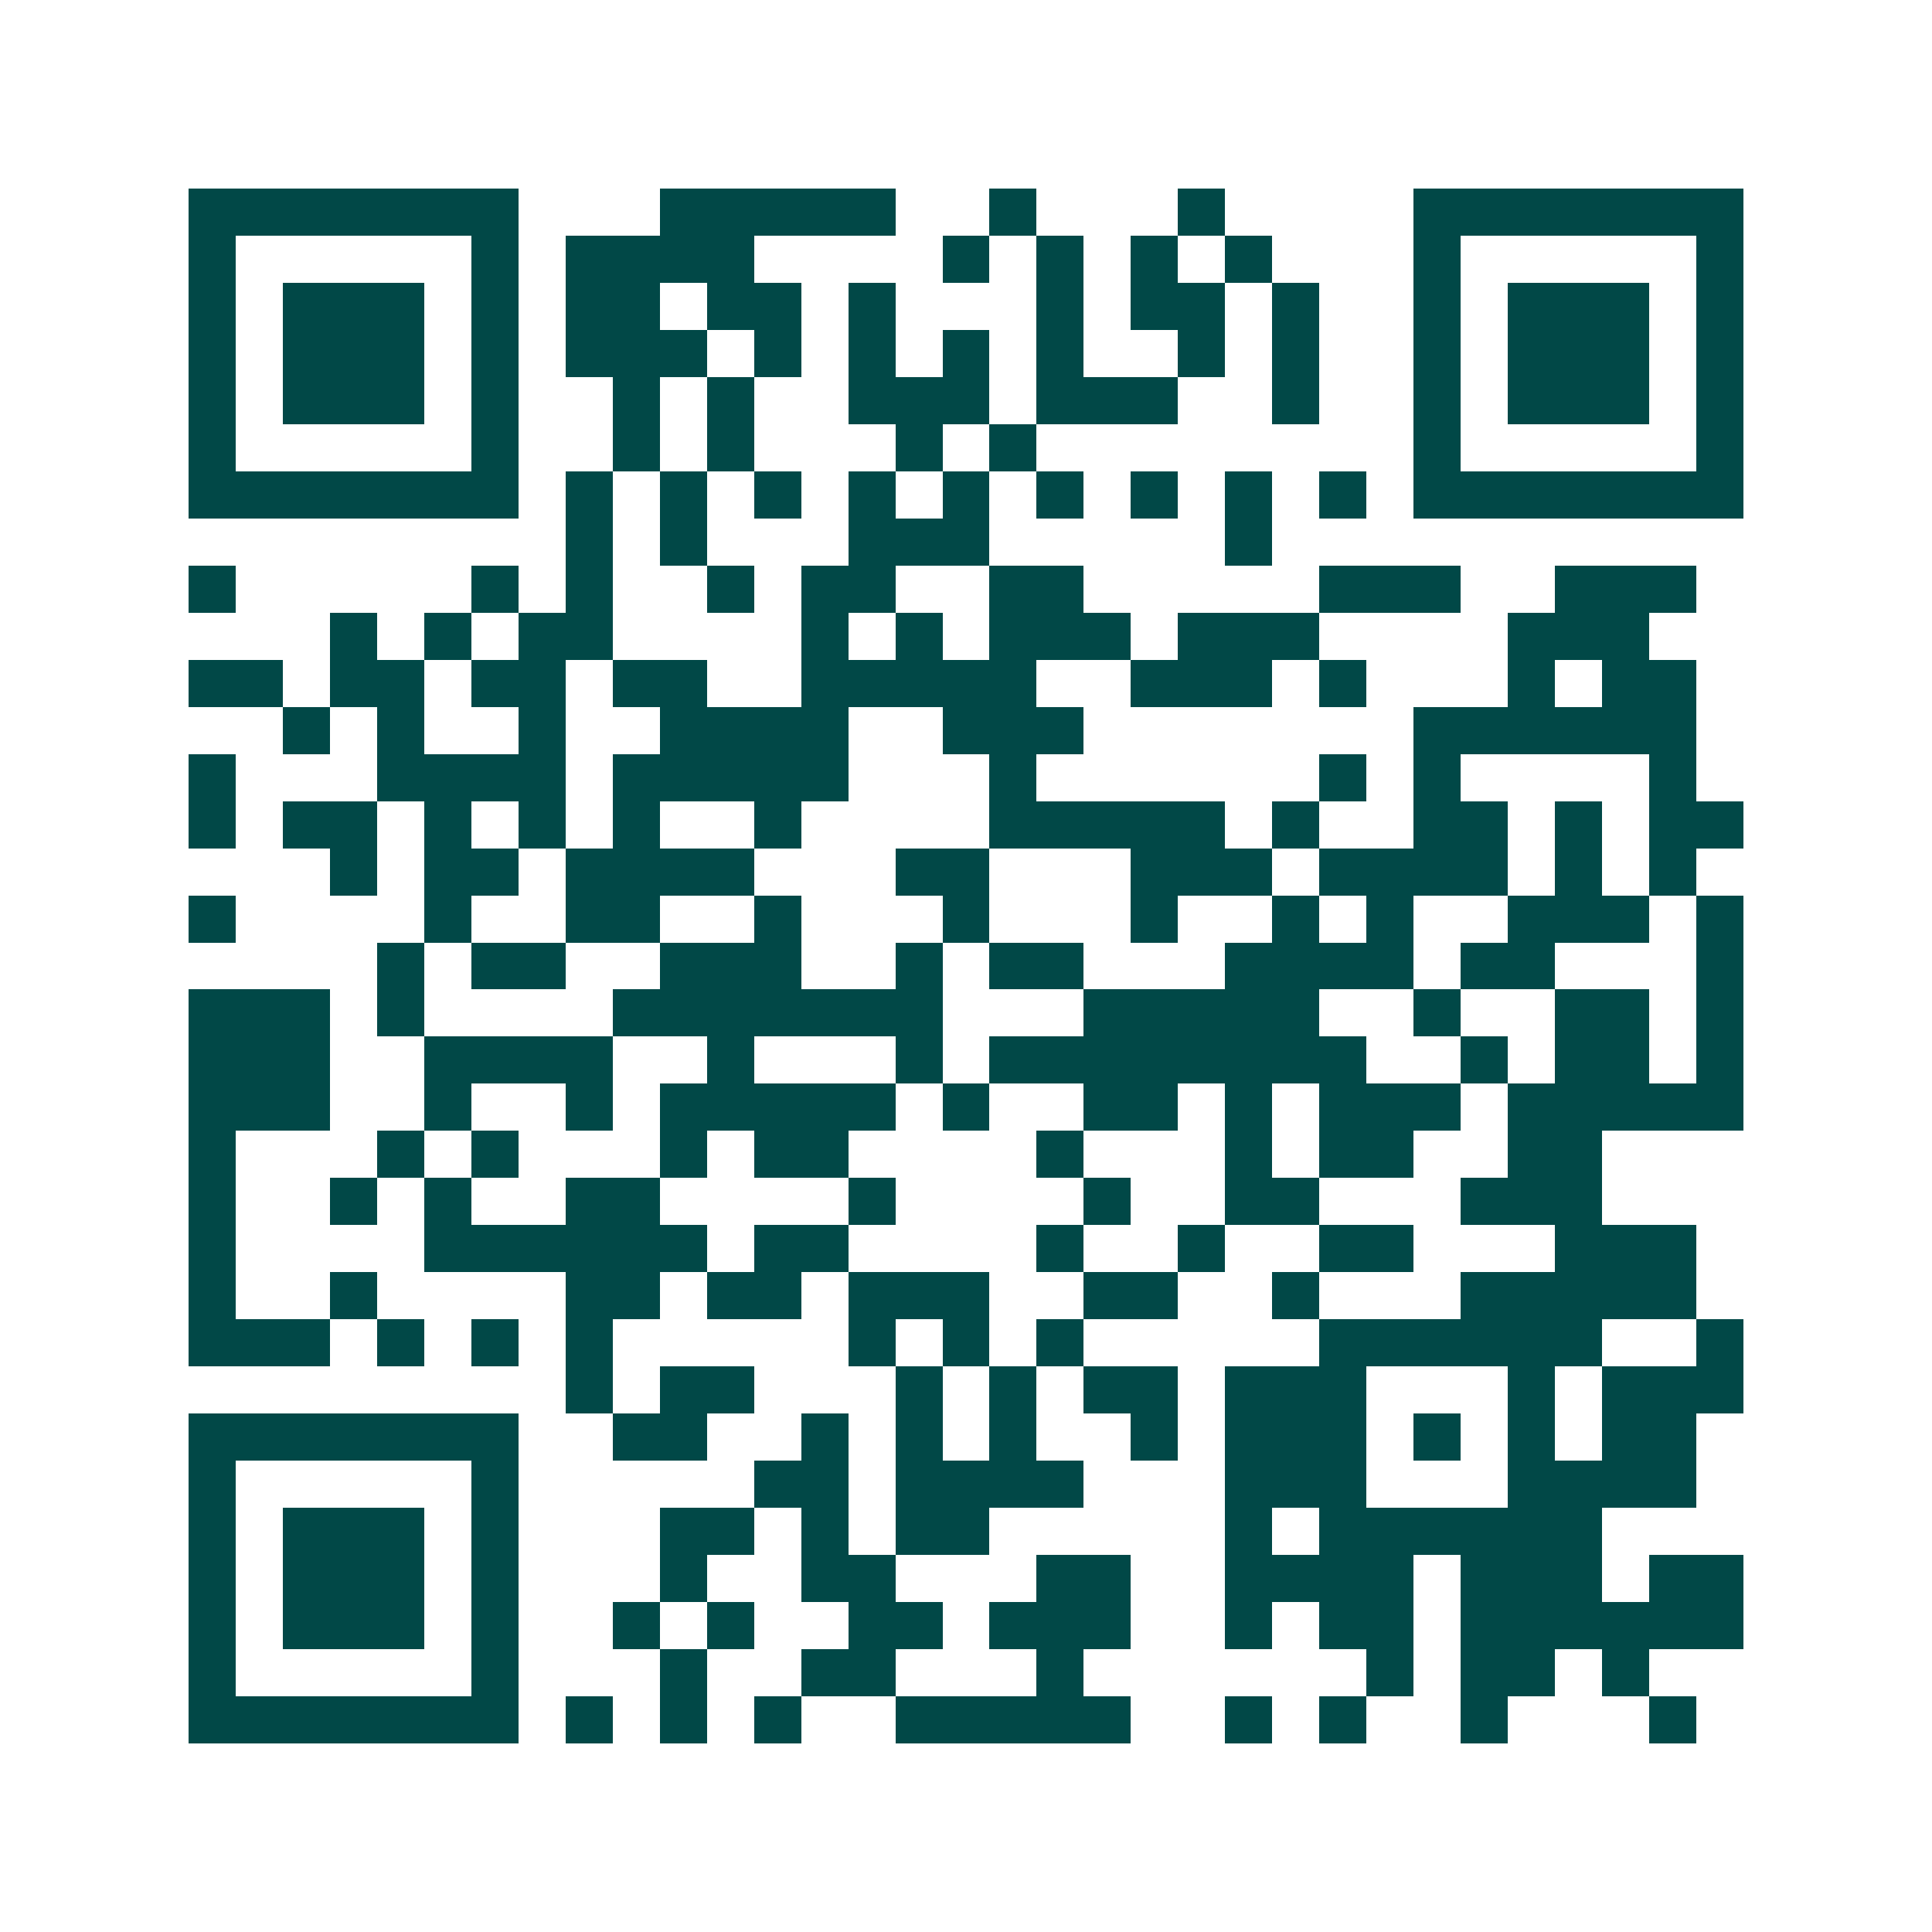 <svg xmlns="http://www.w3.org/2000/svg" width="200" height="200" viewBox="0 0 41 41" shape-rendering="crispEdges"><path fill="#ffffff" d="M0 0h41v41H0z"/><path stroke="#014847" d="M4 4.5h7m3 0h5m2 0h1m3 0h1m4 0h7M4 5.5h1m5 0h1m1 0h4m4 0h1m1 0h1m1 0h1m1 0h1m3 0h1m5 0h1M4 6.5h1m1 0h3m1 0h1m1 0h2m1 0h2m1 0h1m3 0h1m1 0h2m1 0h1m2 0h1m1 0h3m1 0h1M4 7.5h1m1 0h3m1 0h1m1 0h3m1 0h1m1 0h1m1 0h1m1 0h1m2 0h1m1 0h1m2 0h1m1 0h3m1 0h1M4 8.5h1m1 0h3m1 0h1m2 0h1m1 0h1m2 0h3m1 0h3m2 0h1m2 0h1m1 0h3m1 0h1M4 9.5h1m5 0h1m2 0h1m1 0h1m3 0h1m1 0h1m8 0h1m5 0h1M4 10.5h7m1 0h1m1 0h1m1 0h1m1 0h1m1 0h1m1 0h1m1 0h1m1 0h1m1 0h1m1 0h7M12 11.5h1m1 0h1m3 0h3m5 0h1M4 12.5h1m5 0h1m1 0h1m2 0h1m1 0h2m2 0h2m5 0h3m2 0h3M7 13.5h1m1 0h1m1 0h2m4 0h1m1 0h1m1 0h3m1 0h3m4 0h3M4 14.5h2m1 0h2m1 0h2m1 0h2m2 0h5m2 0h3m1 0h1m3 0h1m1 0h2M6 15.5h1m1 0h1m2 0h1m2 0h4m2 0h3m7 0h6M4 16.5h1m3 0h4m1 0h5m3 0h1m6 0h1m1 0h1m4 0h1M4 17.5h1m1 0h2m1 0h1m1 0h1m1 0h1m2 0h1m4 0h5m1 0h1m2 0h2m1 0h1m1 0h2M7 18.5h1m1 0h2m1 0h4m3 0h2m3 0h3m1 0h4m1 0h1m1 0h1M4 19.5h1m4 0h1m2 0h2m2 0h1m3 0h1m3 0h1m2 0h1m1 0h1m2 0h3m1 0h1M8 20.5h1m1 0h2m2 0h3m2 0h1m1 0h2m3 0h4m1 0h2m3 0h1M4 21.5h3m1 0h1m4 0h7m3 0h5m2 0h1m2 0h2m1 0h1M4 22.5h3m2 0h4m2 0h1m3 0h1m1 0h8m2 0h1m1 0h2m1 0h1M4 23.5h3m2 0h1m2 0h1m1 0h5m1 0h1m2 0h2m1 0h1m1 0h3m1 0h5M4 24.5h1m3 0h1m1 0h1m3 0h1m1 0h2m4 0h1m3 0h1m1 0h2m2 0h2M4 25.5h1m2 0h1m1 0h1m2 0h2m4 0h1m4 0h1m2 0h2m3 0h3M4 26.5h1m4 0h6m1 0h2m4 0h1m2 0h1m2 0h2m3 0h3M4 27.5h1m2 0h1m4 0h2m1 0h2m1 0h3m2 0h2m2 0h1m3 0h5M4 28.5h3m1 0h1m1 0h1m1 0h1m5 0h1m1 0h1m1 0h1m5 0h6m2 0h1M12 29.5h1m1 0h2m3 0h1m1 0h1m1 0h2m1 0h3m3 0h1m1 0h3M4 30.5h7m2 0h2m2 0h1m1 0h1m1 0h1m2 0h1m1 0h3m1 0h1m1 0h1m1 0h2M4 31.5h1m5 0h1m5 0h2m1 0h4m3 0h3m3 0h4M4 32.5h1m1 0h3m1 0h1m3 0h2m1 0h1m1 0h2m5 0h1m1 0h6M4 33.5h1m1 0h3m1 0h1m3 0h1m2 0h2m3 0h2m2 0h4m1 0h3m1 0h2M4 34.5h1m1 0h3m1 0h1m2 0h1m1 0h1m2 0h2m1 0h3m2 0h1m1 0h2m1 0h6M4 35.5h1m5 0h1m3 0h1m2 0h2m3 0h1m6 0h1m1 0h2m1 0h1M4 36.5h7m1 0h1m1 0h1m1 0h1m2 0h5m2 0h1m1 0h1m2 0h1m3 0h1"/></svg>
